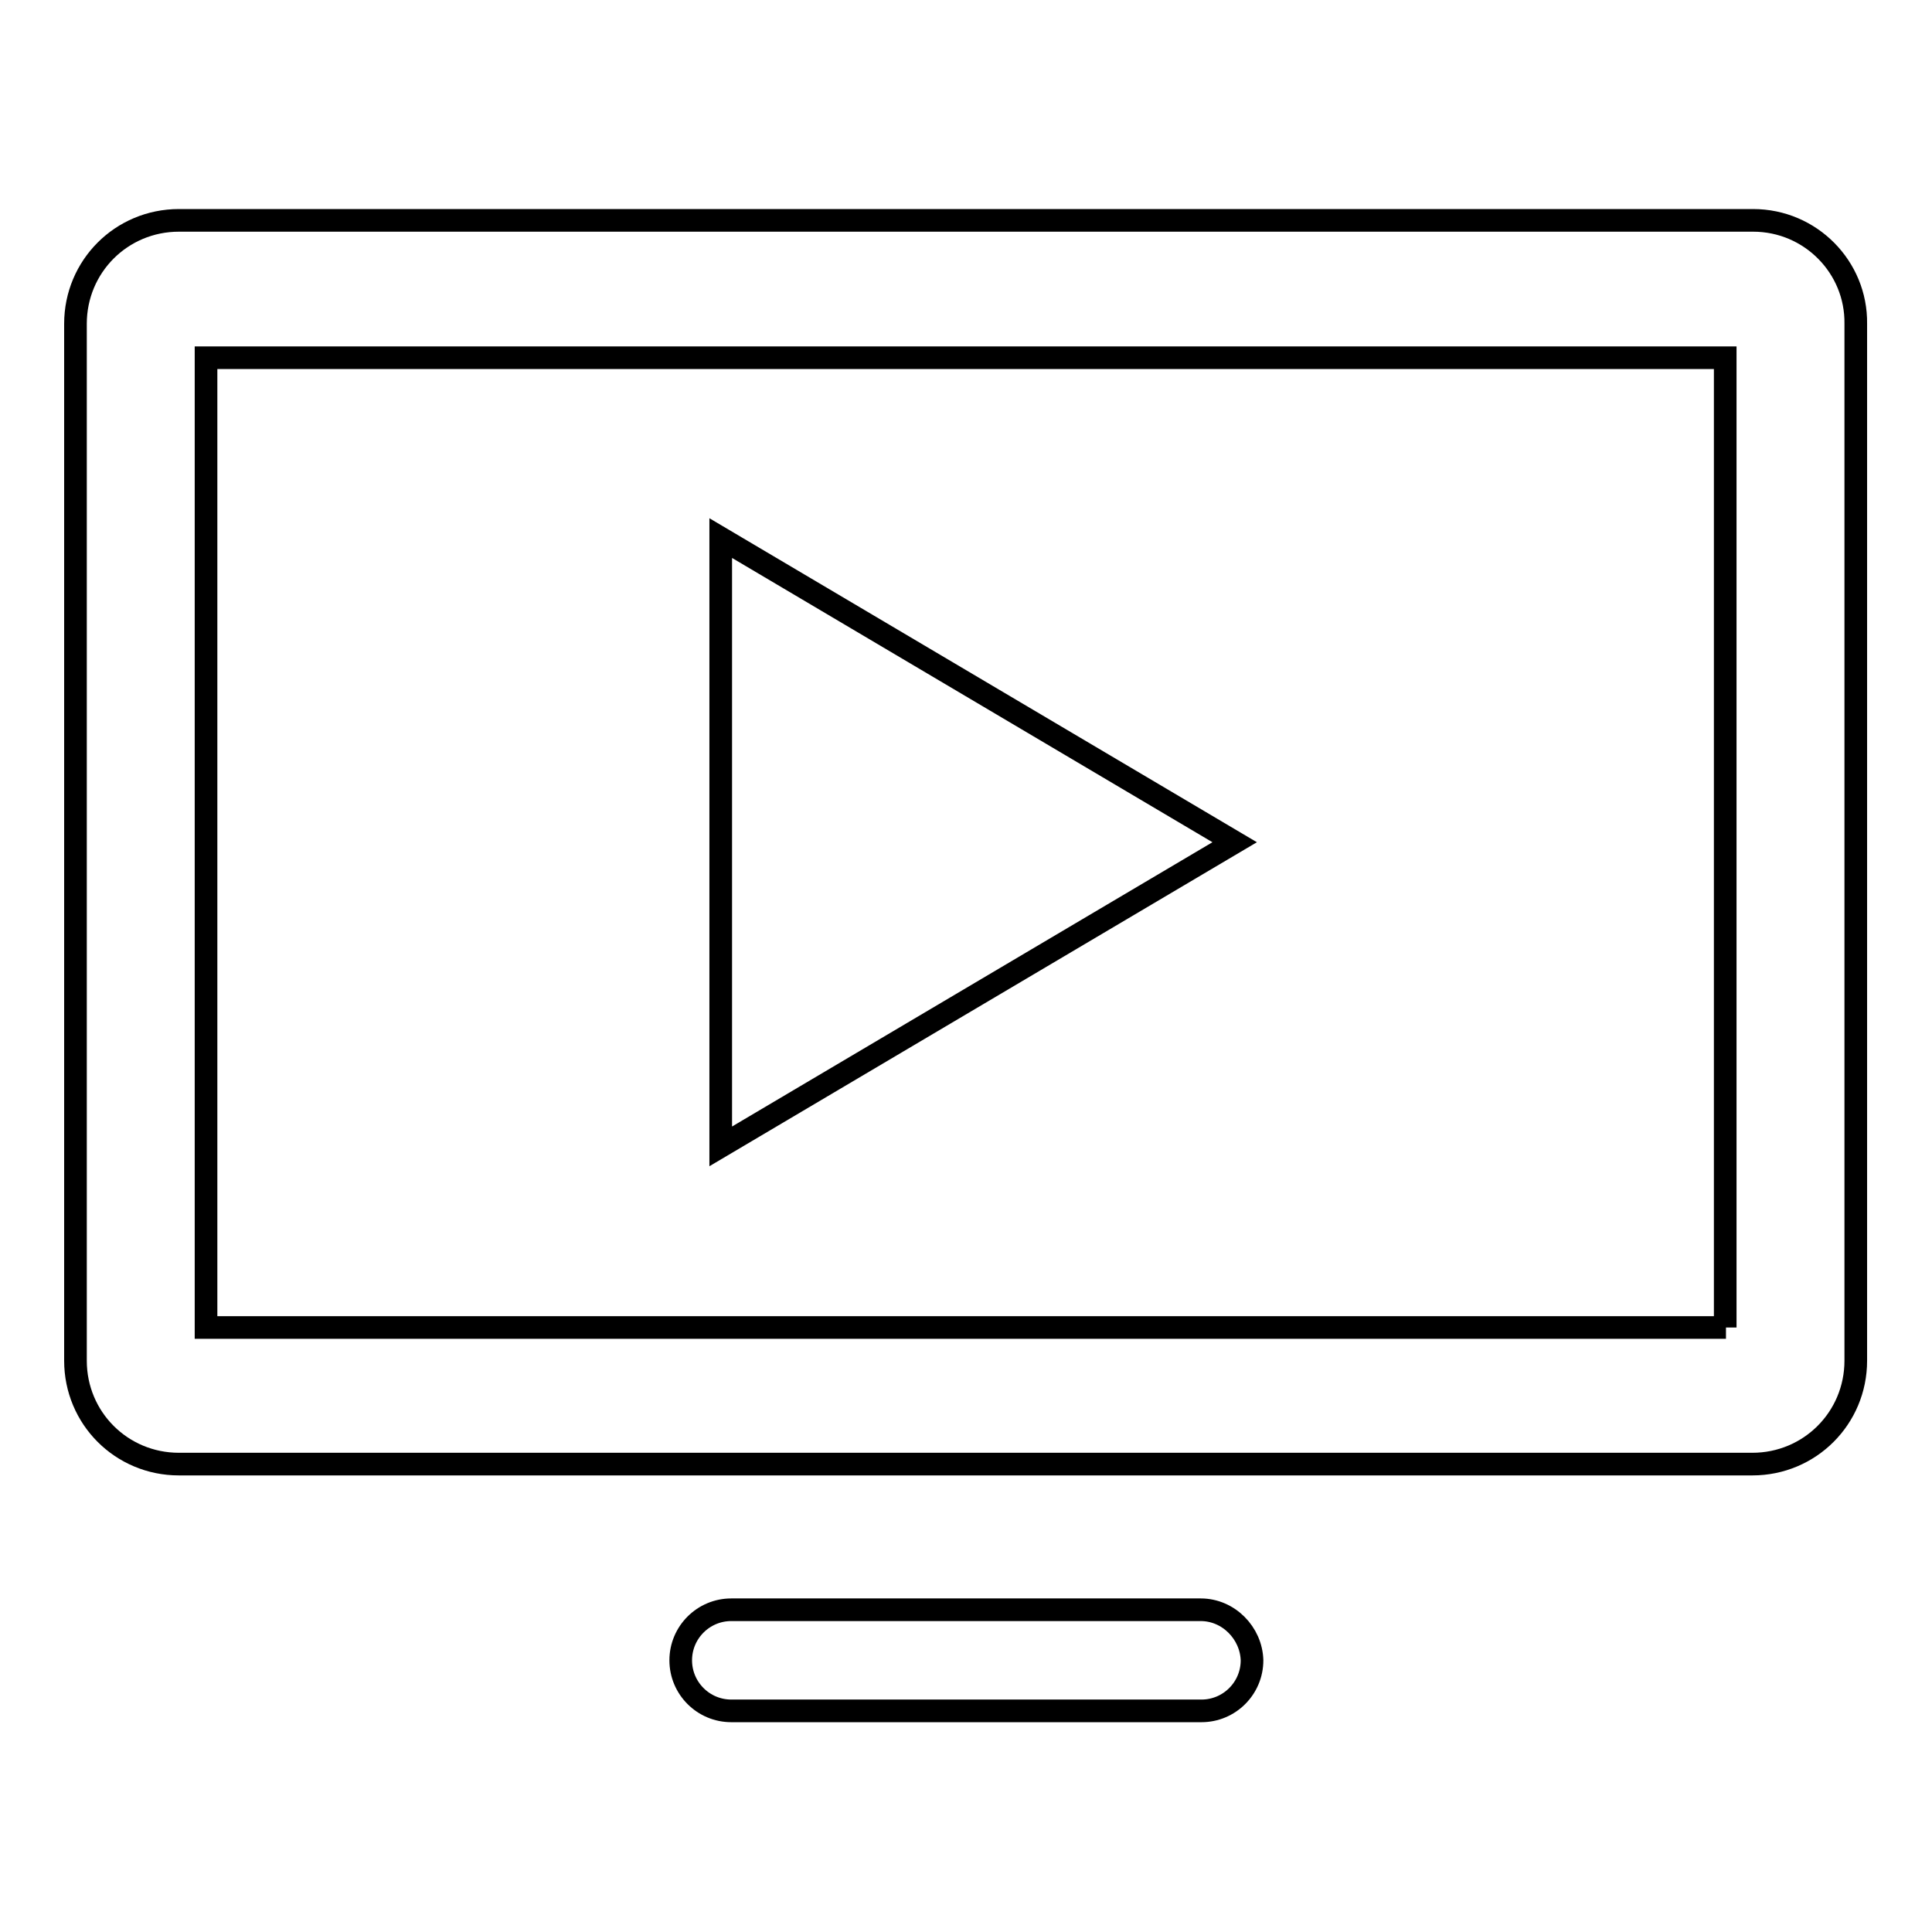 <?xml version="1.0" encoding="utf-8"?>
<!-- Svg Vector Icons : http://www.onlinewebfonts.com/icon -->
<!DOCTYPE svg PUBLIC "-//W3C//DTD SVG 1.1//EN" "http://www.w3.org/Graphics/SVG/1.1/DTD/svg11.dtd">
<svg version="1.1" xmlns="http://www.w3.org/2000/svg" xmlns:xlink="http://www.w3.org/1999/xlink" x="0px" y="0px" viewBox="0 0 256 256" enable-background="new 0 0 256 256" xml:space="preserve">
<g><g><path stroke-width="3" fill-opacity="0" stroke="#000000"  d="M232.3,29.2H23.7c-7.6,0-13.7,6.1-13.7,13.7v137.4c0,7.6,6.1,13.7,13.7,13.7h208.5c7.6,0,13.7-6.1,13.7-13.7V42.9C246,35.4,239.9,29.2,232.3,29.2z M228.7,175.9H27.3V47.4h201.3V175.9z"/><path stroke-width="3" fill-opacity="0" stroke="#000000"  d="M95.5,71.3v80.6l68.1-40.3L95.5,71.3z"/><path stroke-width="3" fill-opacity="0" stroke="#000000"  d="M159.1,213.3H96.9c-3.7,0-6.7,3-6.7,6.7s3,6.7,6.7,6.7h62.3c3.7,0,6.7-3,6.7-6.7C165.8,216.4,162.8,213.3,159.1,213.3z"/></g></g>
</svg>